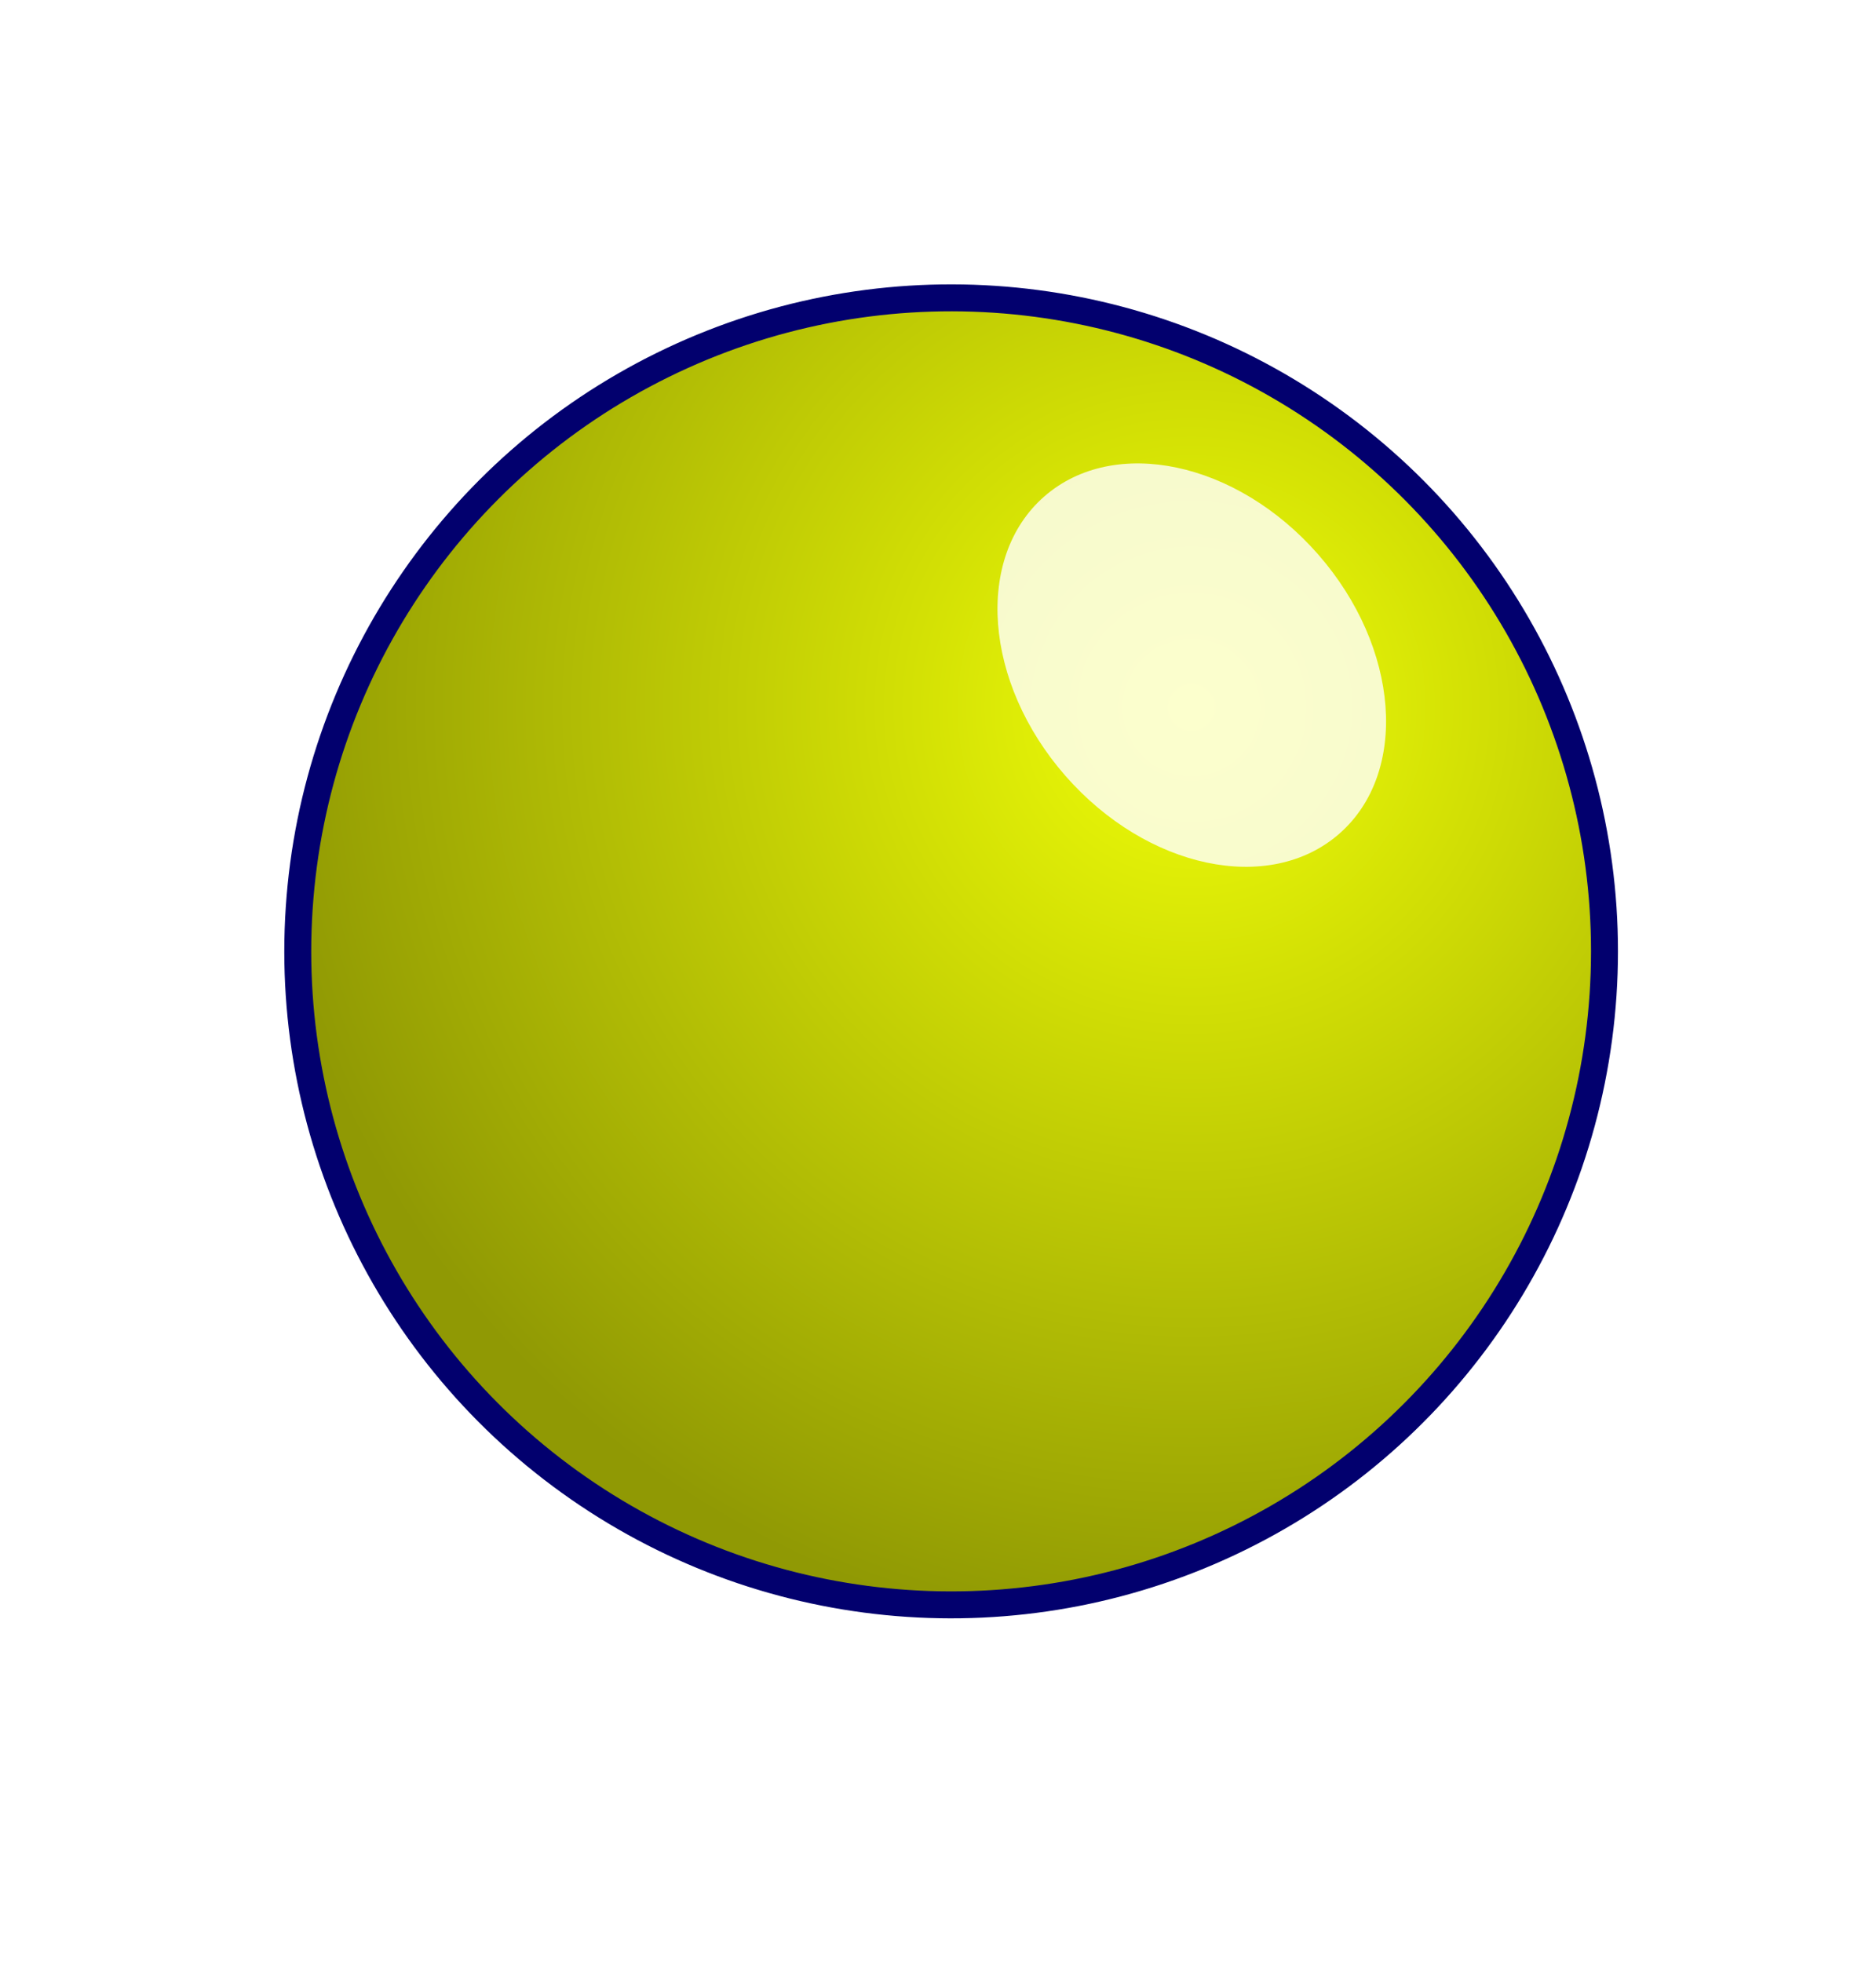 <svg width="22" height="23" viewBox="0 0 22 23" fill="none" xmlns="http://www.w3.org/2000/svg">
<circle cx="11.154" cy="11.154" r="7.662" transform="rotate(3.805 11.154 11.154)" fill="url(#paint0_radial_2499_20344)" stroke="#02006E" stroke-width="0.316"/>
<g filter="url(#filter0_f_2499_20344)">
<ellipse cx="13.976" cy="7.798" rx="2.627" ry="1.97" transform="rotate(48.805 13.976 7.798)" fill="white" fill-opacity="0.8"/>
</g>
<defs>
<filter id="filter0_f_2499_20344" x="9.8" y="3.535" width="8.353" height="8.526" filterUnits="userSpaceOnUse" color-interpolation-filters="sRGB">
<feFlood flood-opacity="0" result="BackgroundImageFix"/>
<feBlend mode="normal" in="SourceGraphic" in2="BackgroundImageFix" result="shape"/>
<feGaussianBlur stdDeviation="0.949" result="effect1_foregroundBlur_2499_20344"/>
</filter>
<radialGradient id="paint0_radial_2499_20344" cx="0" cy="0" r="1" gradientUnits="userSpaceOnUse" gradientTransform="translate(13.781 8.089) rotate(103.761) scale(11.044)">
<stop stop-color="#F0FF06"/>
<stop offset="1" stop-color="#909904"/>
</radialGradient>
</defs>
</svg>
